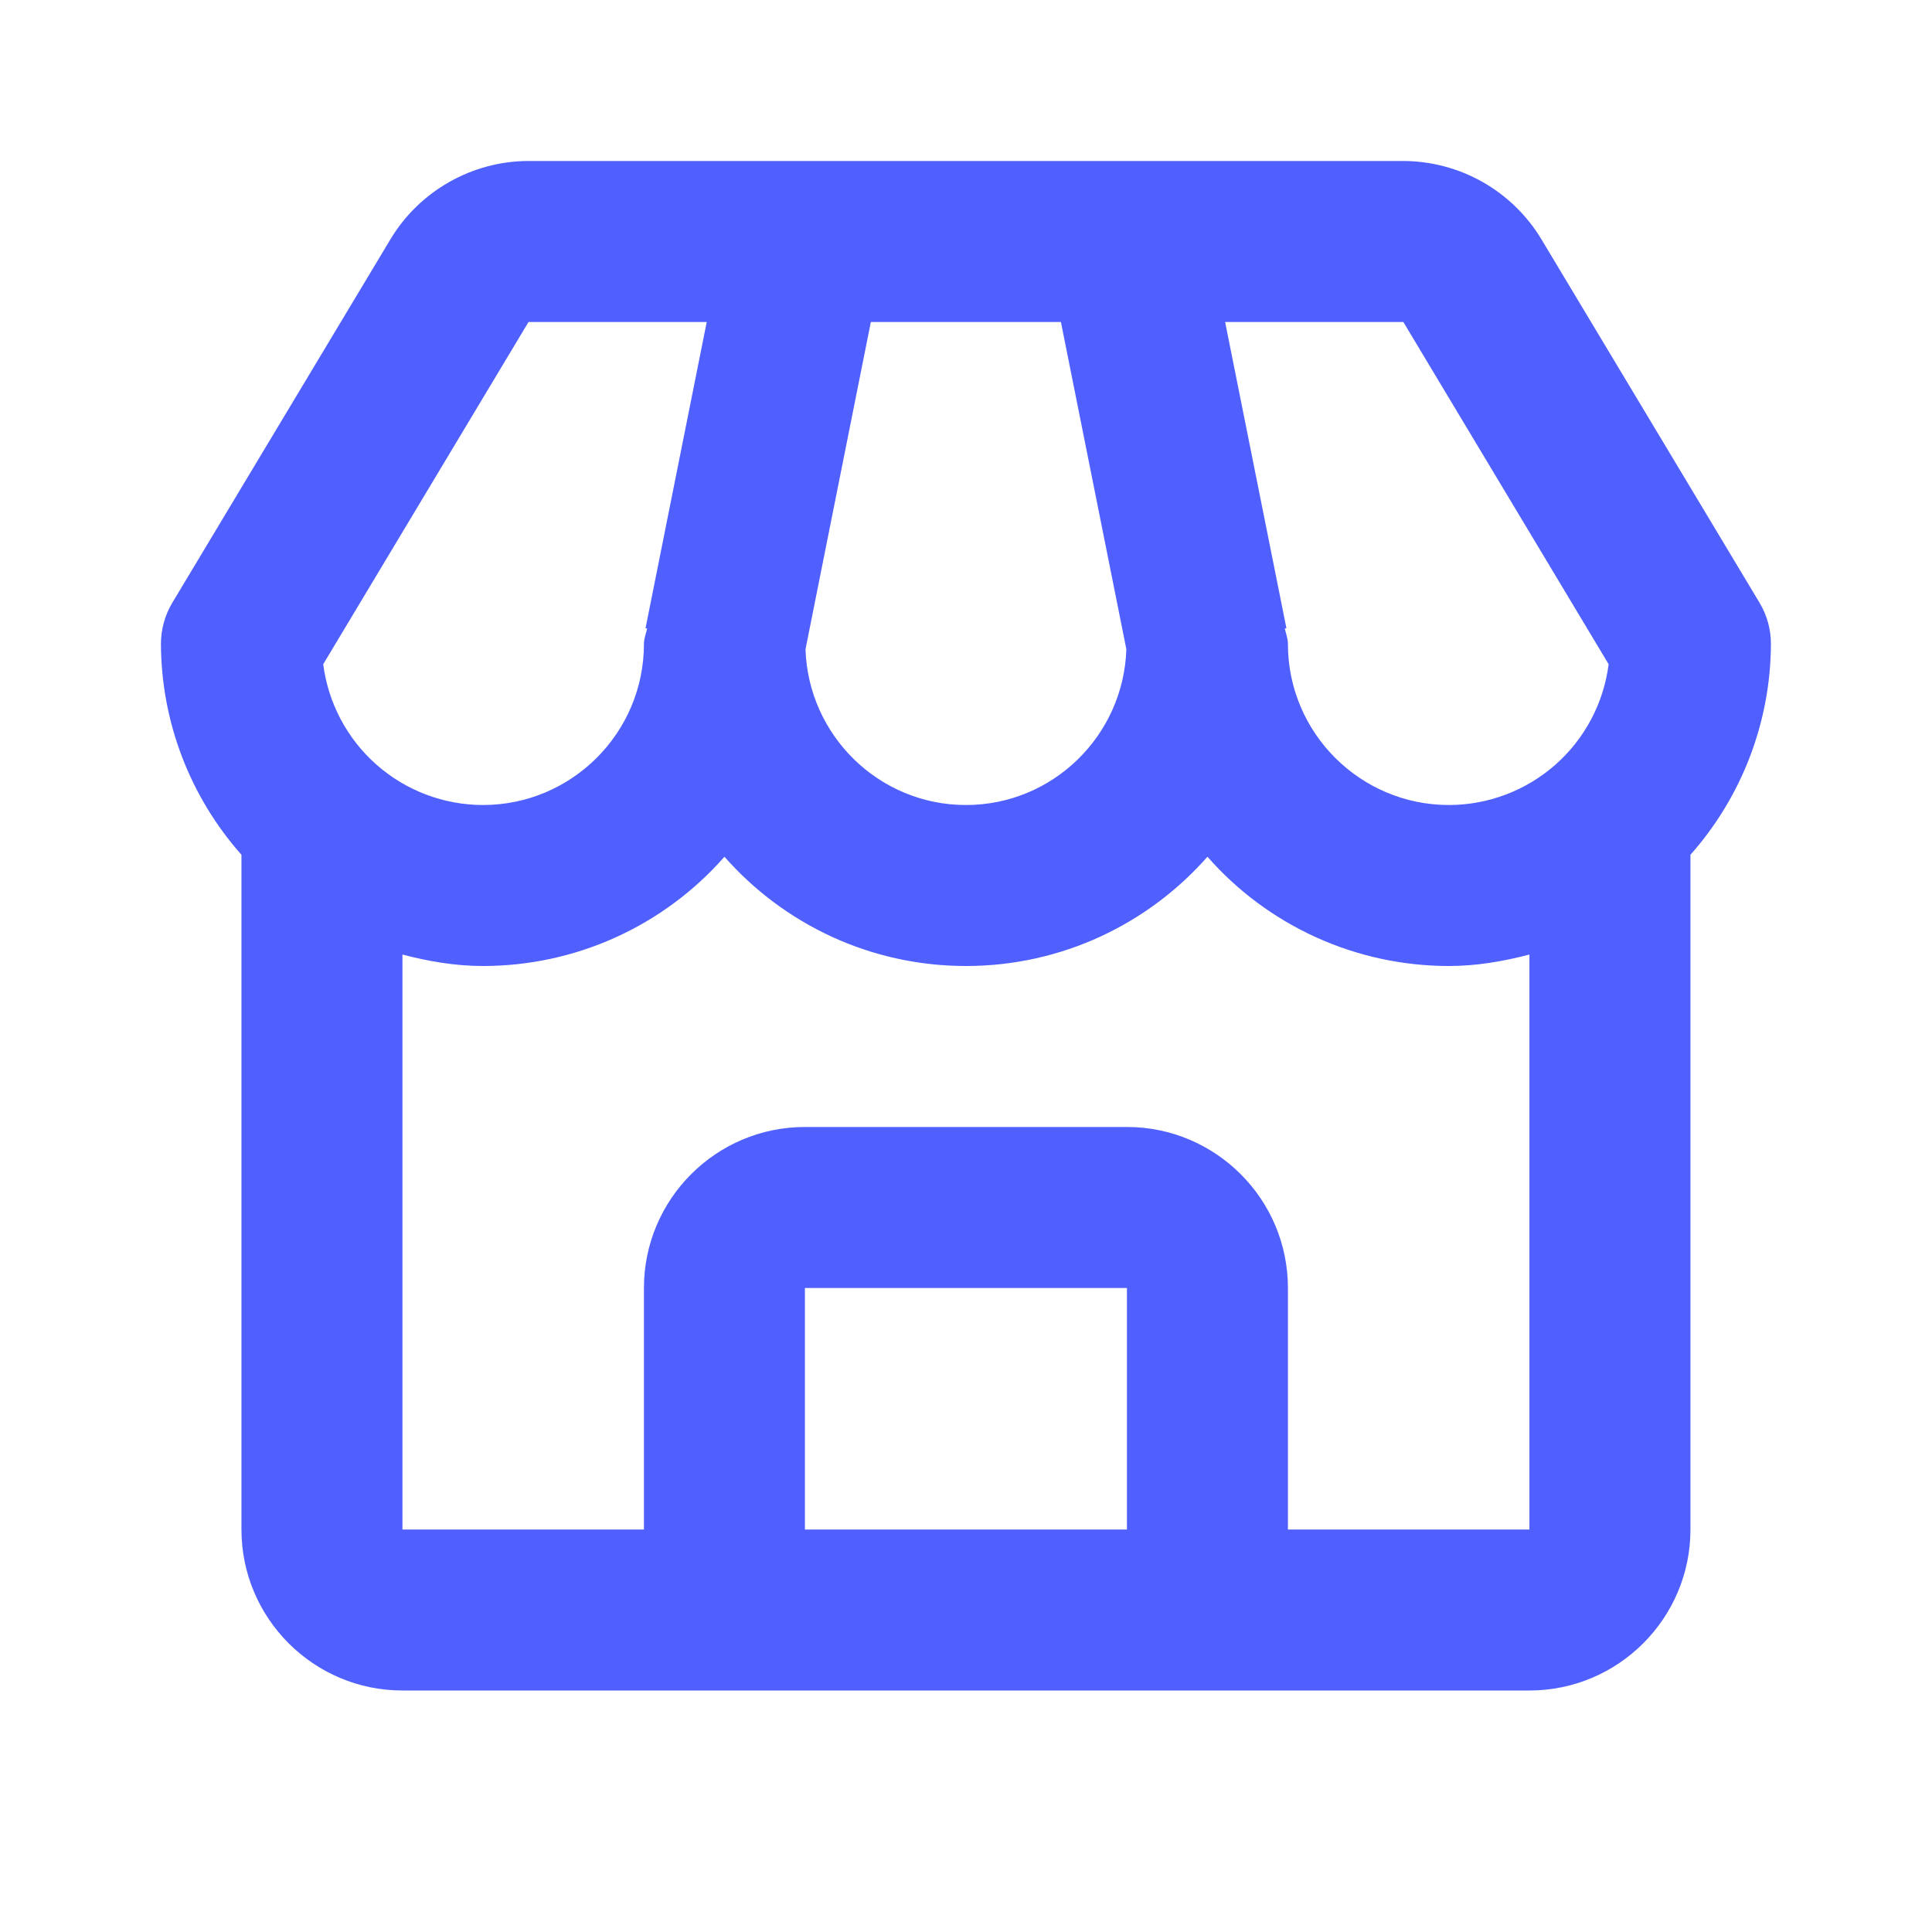<svg width="40" height="40" viewBox="0 0 40 40" fill="none" xmlns="http://www.w3.org/2000/svg">
<path d="M31.912 4.952C31.615 4.459 31.196 4.052 30.696 3.768C30.195 3.485 29.63 3.335 29.055 3.333H10.942C9.779 3.333 8.684 3.953 8.085 4.952L3.57 12.475C3.414 12.734 3.332 13.031 3.332 13.333C3.339 14.942 3.931 16.493 4.999 17.697V31.667C4.999 33.505 6.494 35 8.332 35H31.665C33.504 35 34.999 33.505 34.999 31.667V17.697C36.066 16.493 36.659 14.942 36.665 13.333C36.666 13.031 36.583 12.734 36.427 12.475L31.912 4.952ZM33.305 13.752C33.203 14.556 32.81 15.296 32.202 15.833C31.593 16.369 30.81 16.666 29.999 16.667C28.16 16.667 26.665 15.172 26.665 13.333C26.665 13.22 26.624 13.12 26.6 13.013L26.634 13.007L25.365 6.667H29.055L33.305 13.752ZM18.03 6.667H21.965L23.32 13.442C23.262 15.228 21.799 16.667 19.999 16.667C18.199 16.667 16.735 15.228 16.677 13.442L18.03 6.667ZM10.942 6.667H14.632L13.365 13.007L13.399 13.013C13.374 13.12 13.332 13.22 13.332 13.333C13.332 15.172 11.837 16.667 9.999 16.667C9.187 16.666 8.404 16.369 7.796 15.833C7.187 15.296 6.795 14.556 6.692 13.752L10.942 6.667ZM16.665 31.667V26.667H23.332V31.667H16.665ZM26.665 31.667V26.667C26.665 24.828 25.17 23.333 23.332 23.333H16.665C14.827 23.333 13.332 24.828 13.332 26.667V31.667H8.332V19.763C8.867 19.902 9.419 20 9.999 20C10.945 20 11.881 19.799 12.743 19.409C13.605 19.019 14.374 18.449 14.999 17.738C16.22 19.125 18.01 20 19.999 20C21.987 20 23.777 19.125 24.999 17.738C25.623 18.449 26.392 19.019 27.255 19.409C28.117 19.799 29.052 20 29.999 20C30.579 20 31.13 19.902 31.665 19.763V31.667H26.665Z" fill="#4F60FF"/>
</svg>
